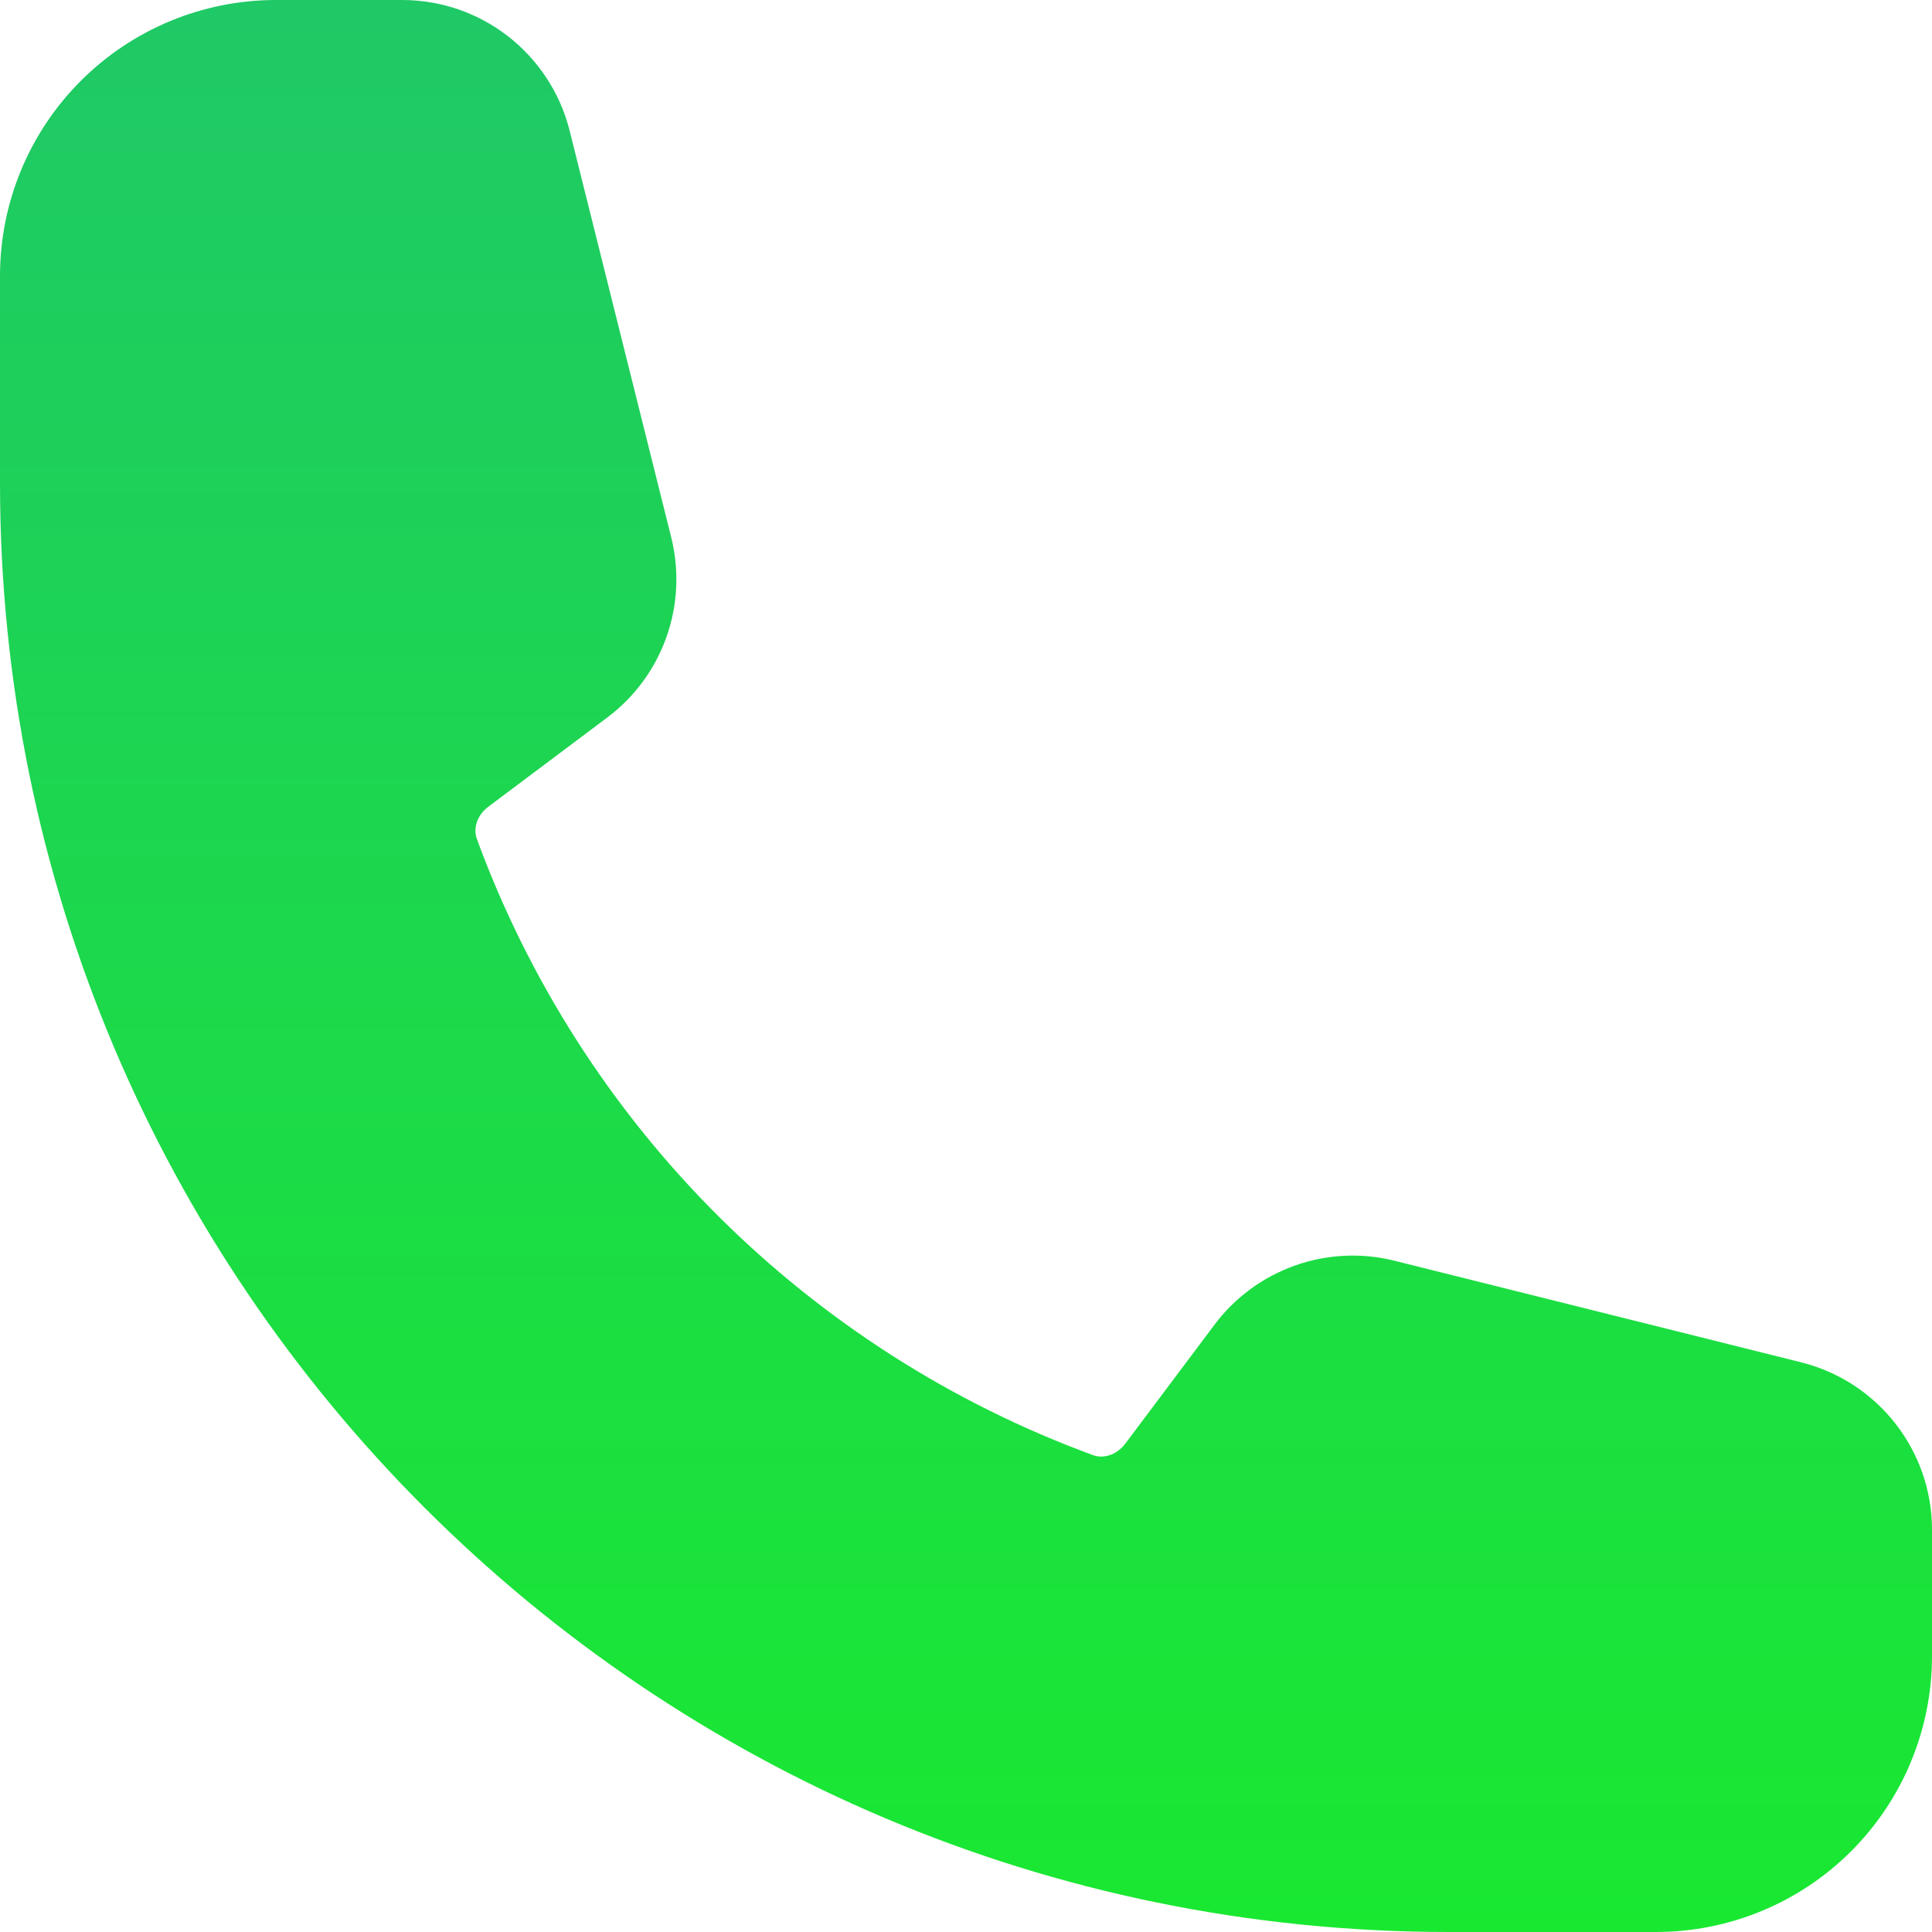 <svg width="18" height="18" viewBox="0 0 18 18" fill="none" xmlns="http://www.w3.org/2000/svg">
<path fill-rule="evenodd" clip-rule="evenodd" d="M0 2.571C0 1.889 0.271 1.235 0.753 0.753C1.235 0.271 1.889 0 2.571 0H3.747C4.485 0 5.127 0.502 5.307 1.217L6.254 5.008C6.33 5.315 6.315 5.638 6.209 5.936C6.103 6.234 5.912 6.494 5.659 6.684L4.551 7.515C4.435 7.602 4.41 7.729 4.443 7.817C4.926 9.133 5.69 10.328 6.681 11.319C7.673 12.31 8.867 13.074 10.183 13.557C10.271 13.59 10.397 13.565 10.485 13.449L11.316 12.341C11.506 12.088 11.766 11.897 12.064 11.791C12.362 11.685 12.685 11.669 12.992 11.746L16.783 12.693C17.498 12.873 18 13.515 18 14.253V15.429C18 16.111 17.729 16.765 17.247 17.247C16.765 17.729 16.111 18 15.429 18H13.5C6.045 18 0 11.955 0 4.5V2.571Z" fill="url(#paint0_linear_192_1136)"/>
<defs>
<linearGradient id="paint0_linear_192_1136" x1="9" y1="0" x2="9" y2="18" gradientUnits="userSpaceOnUse">
<stop stop-color="#1FC966"/>
<stop offset="1" stop-color="#19E831"/>
</linearGradient>
</defs>
</svg>

